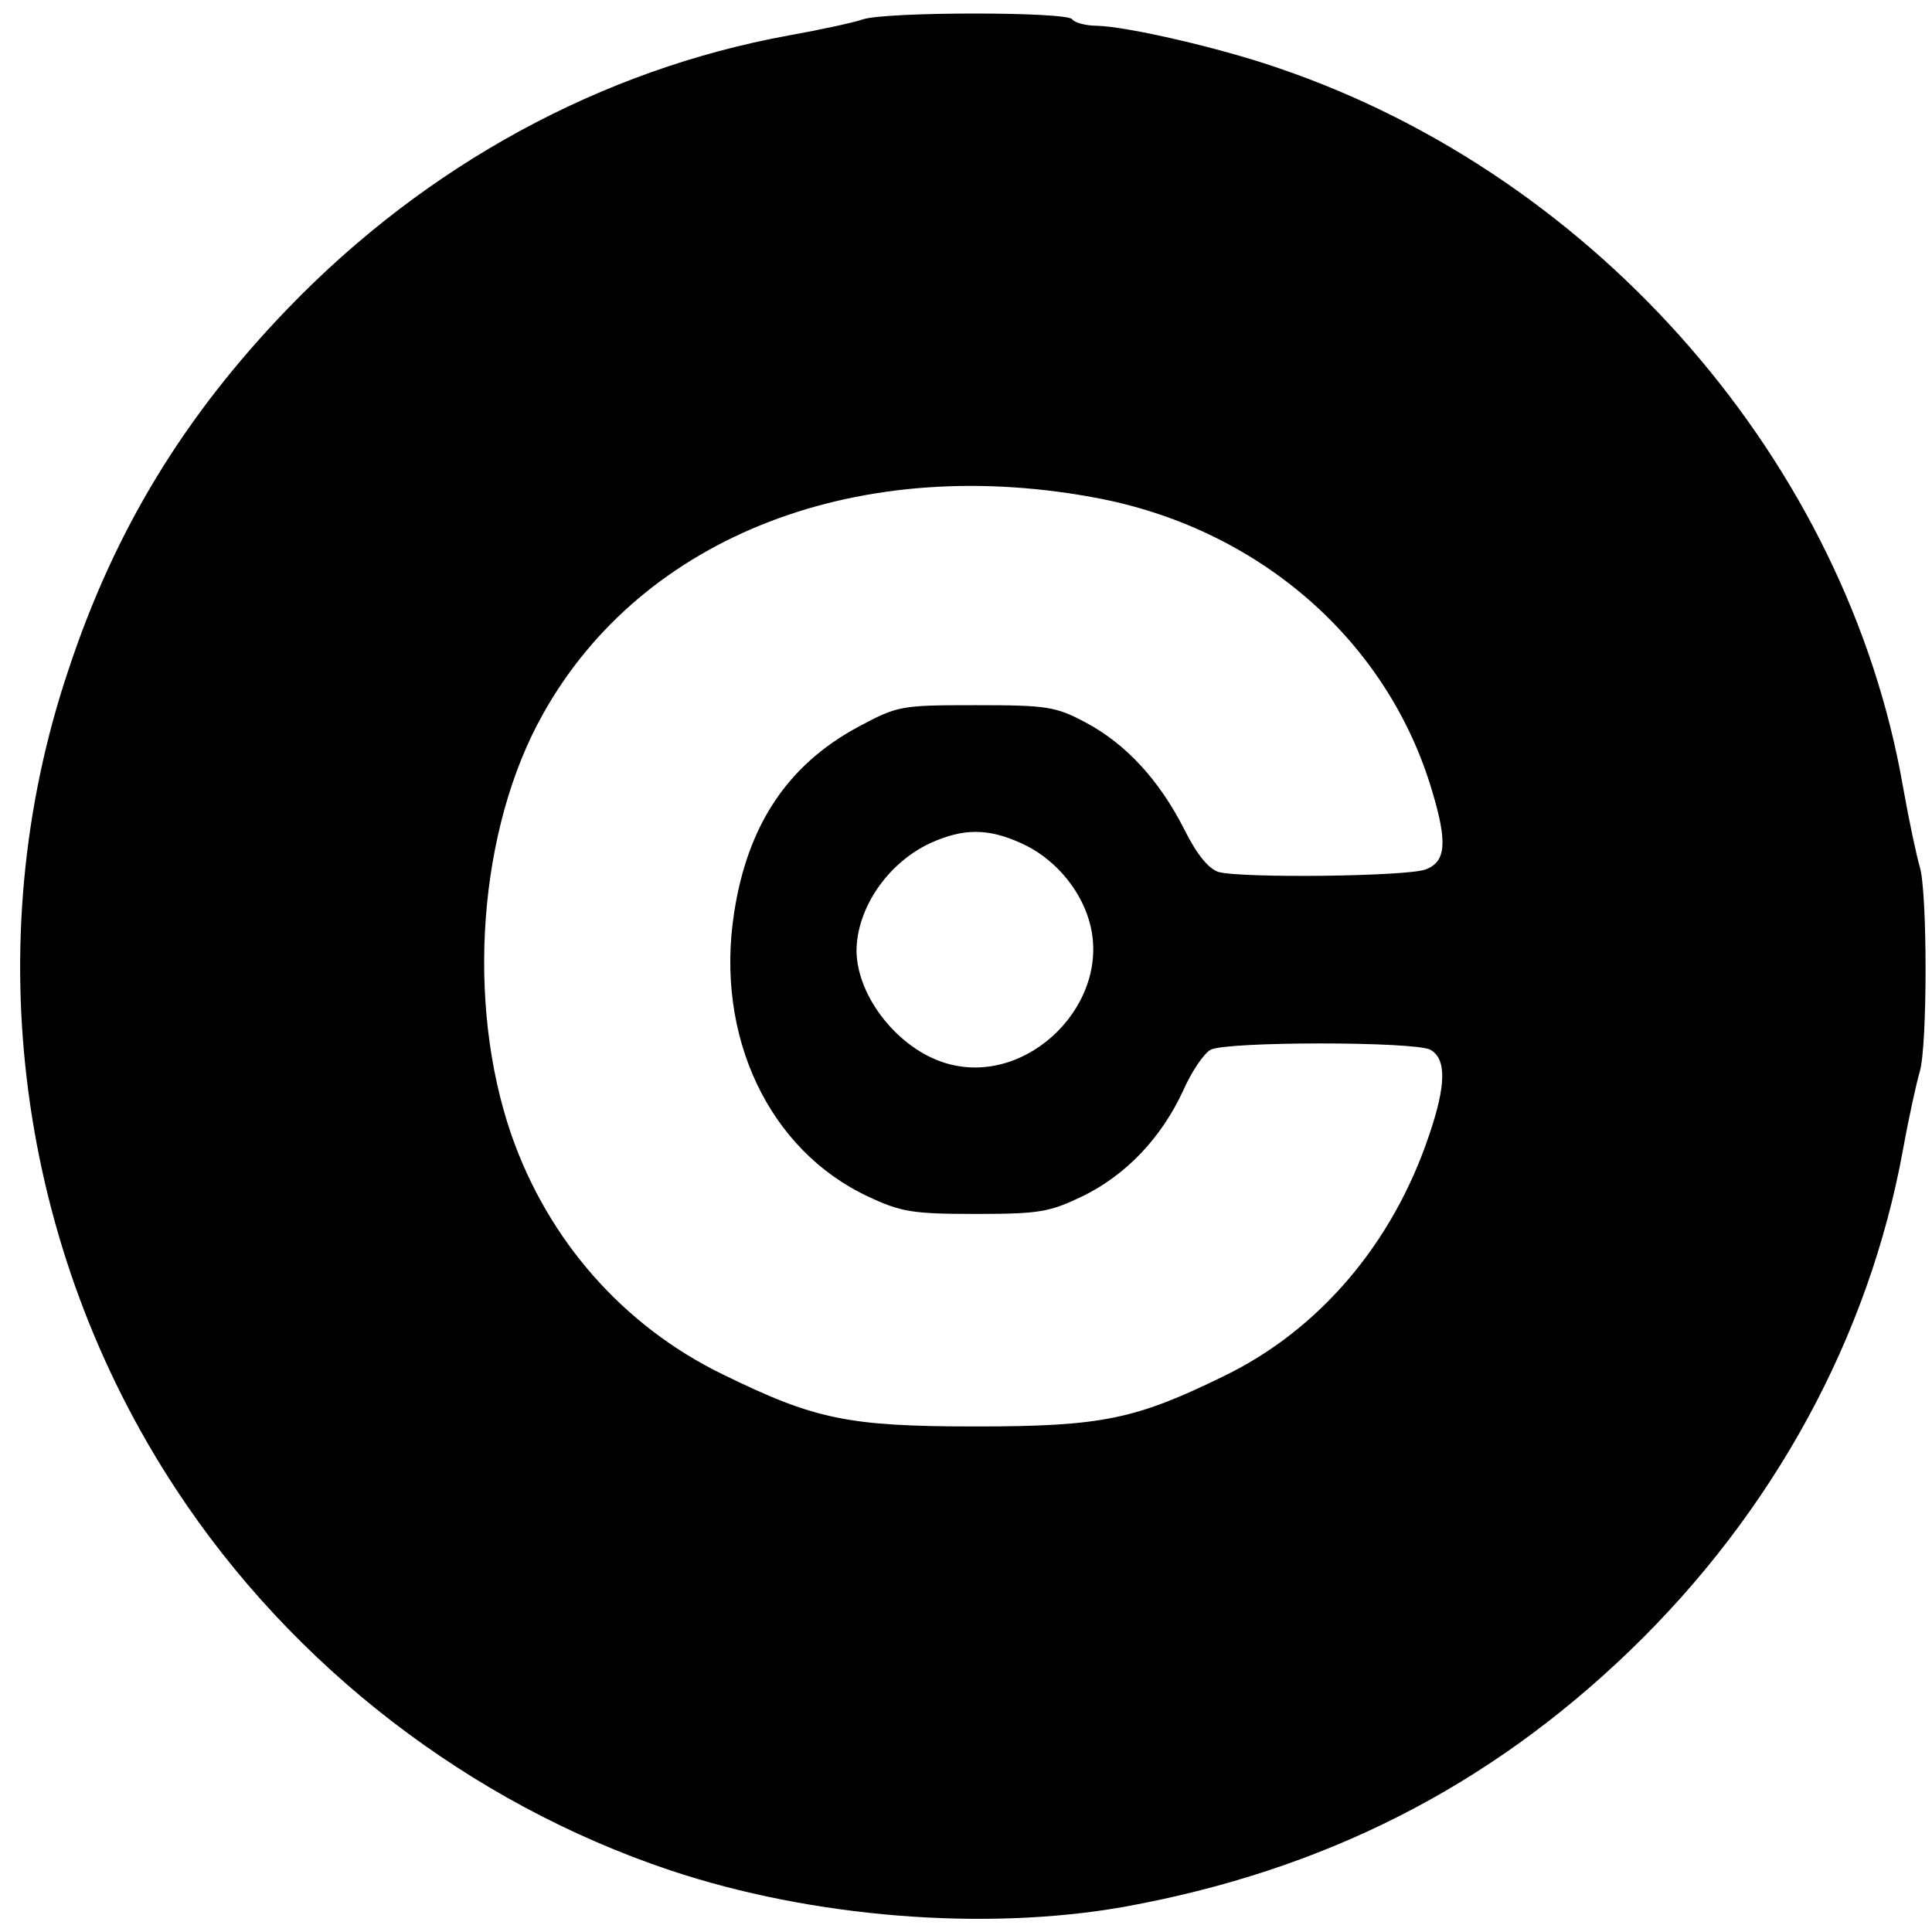 <?xml version="1.0" standalone="no"?>
<!DOCTYPE svg PUBLIC "-//W3C//DTD SVG 20010904//EN"
 "http://www.w3.org/TR/2001/REC-SVG-20010904/DTD/svg10.dtd">
<svg version="1.0" xmlns="http://www.w3.org/2000/svg"
 width="300pt" height="300pt" viewBox="0 0 300 300"
 preserveAspectRatio="xMidYMid meet">
<g transform="translate(0,300) scale(0.1,-0.1)"
fill="#000000" stroke="none">
<path d="M1340 2970 c-14 -5 -65 -16 -115 -25 -291 -53 -563 -201 -778 -424
-161 -167 -269 -344 -341 -562 -142 -423 -79 -897 167 -1271 181 -276 457
-488 767 -592 221 -74 490 -95 705 -57 310 56 566 186 786 398 223 215 371
487 424 778 9 50 21 104 26 121 12 40 12 279 0 318 -5 17 -17 73 -26 124 -87
502 -473 947 -969 1116 -92 32 -237 65 -283 66 -17 0 -35 5 -38 10 -7 12 -288
12 -325 0z m372 -745 c248 -50 444 -223 512 -454 24 -80 21 -109 -10 -121 -28
-11 -285 -14 -322 -4 -15 5 -33 26 -53 66 -39 77 -91 133 -153 166 -47 25 -60
27 -171 27 -118 0 -121 -1 -183 -34 -109 -59 -171 -152 -192 -288 -30 -192 54
-369 208 -441 51 -24 69 -27 167 -27 100 0 115 3 167 28 67 33 121 90 155 163
13 30 33 59 43 64 25 13 316 13 341 0 25 -14 25 -54 -2 -133 -56 -167 -170
-302 -319 -374 -137 -67 -189 -78 -385 -78 -199 0 -250 11 -393 81 -154 75
-271 208 -328 372 -71 206 -51 475 49 653 155 278 494 408 869 334z m-127
-534 c50 -22 91 -69 106 -120 38 -127 -95 -260 -222 -222 -74 22 -138 103
-139 174 0 66 48 137 115 168 51 23 89 23 140 0z"/>
</g>
</svg>
